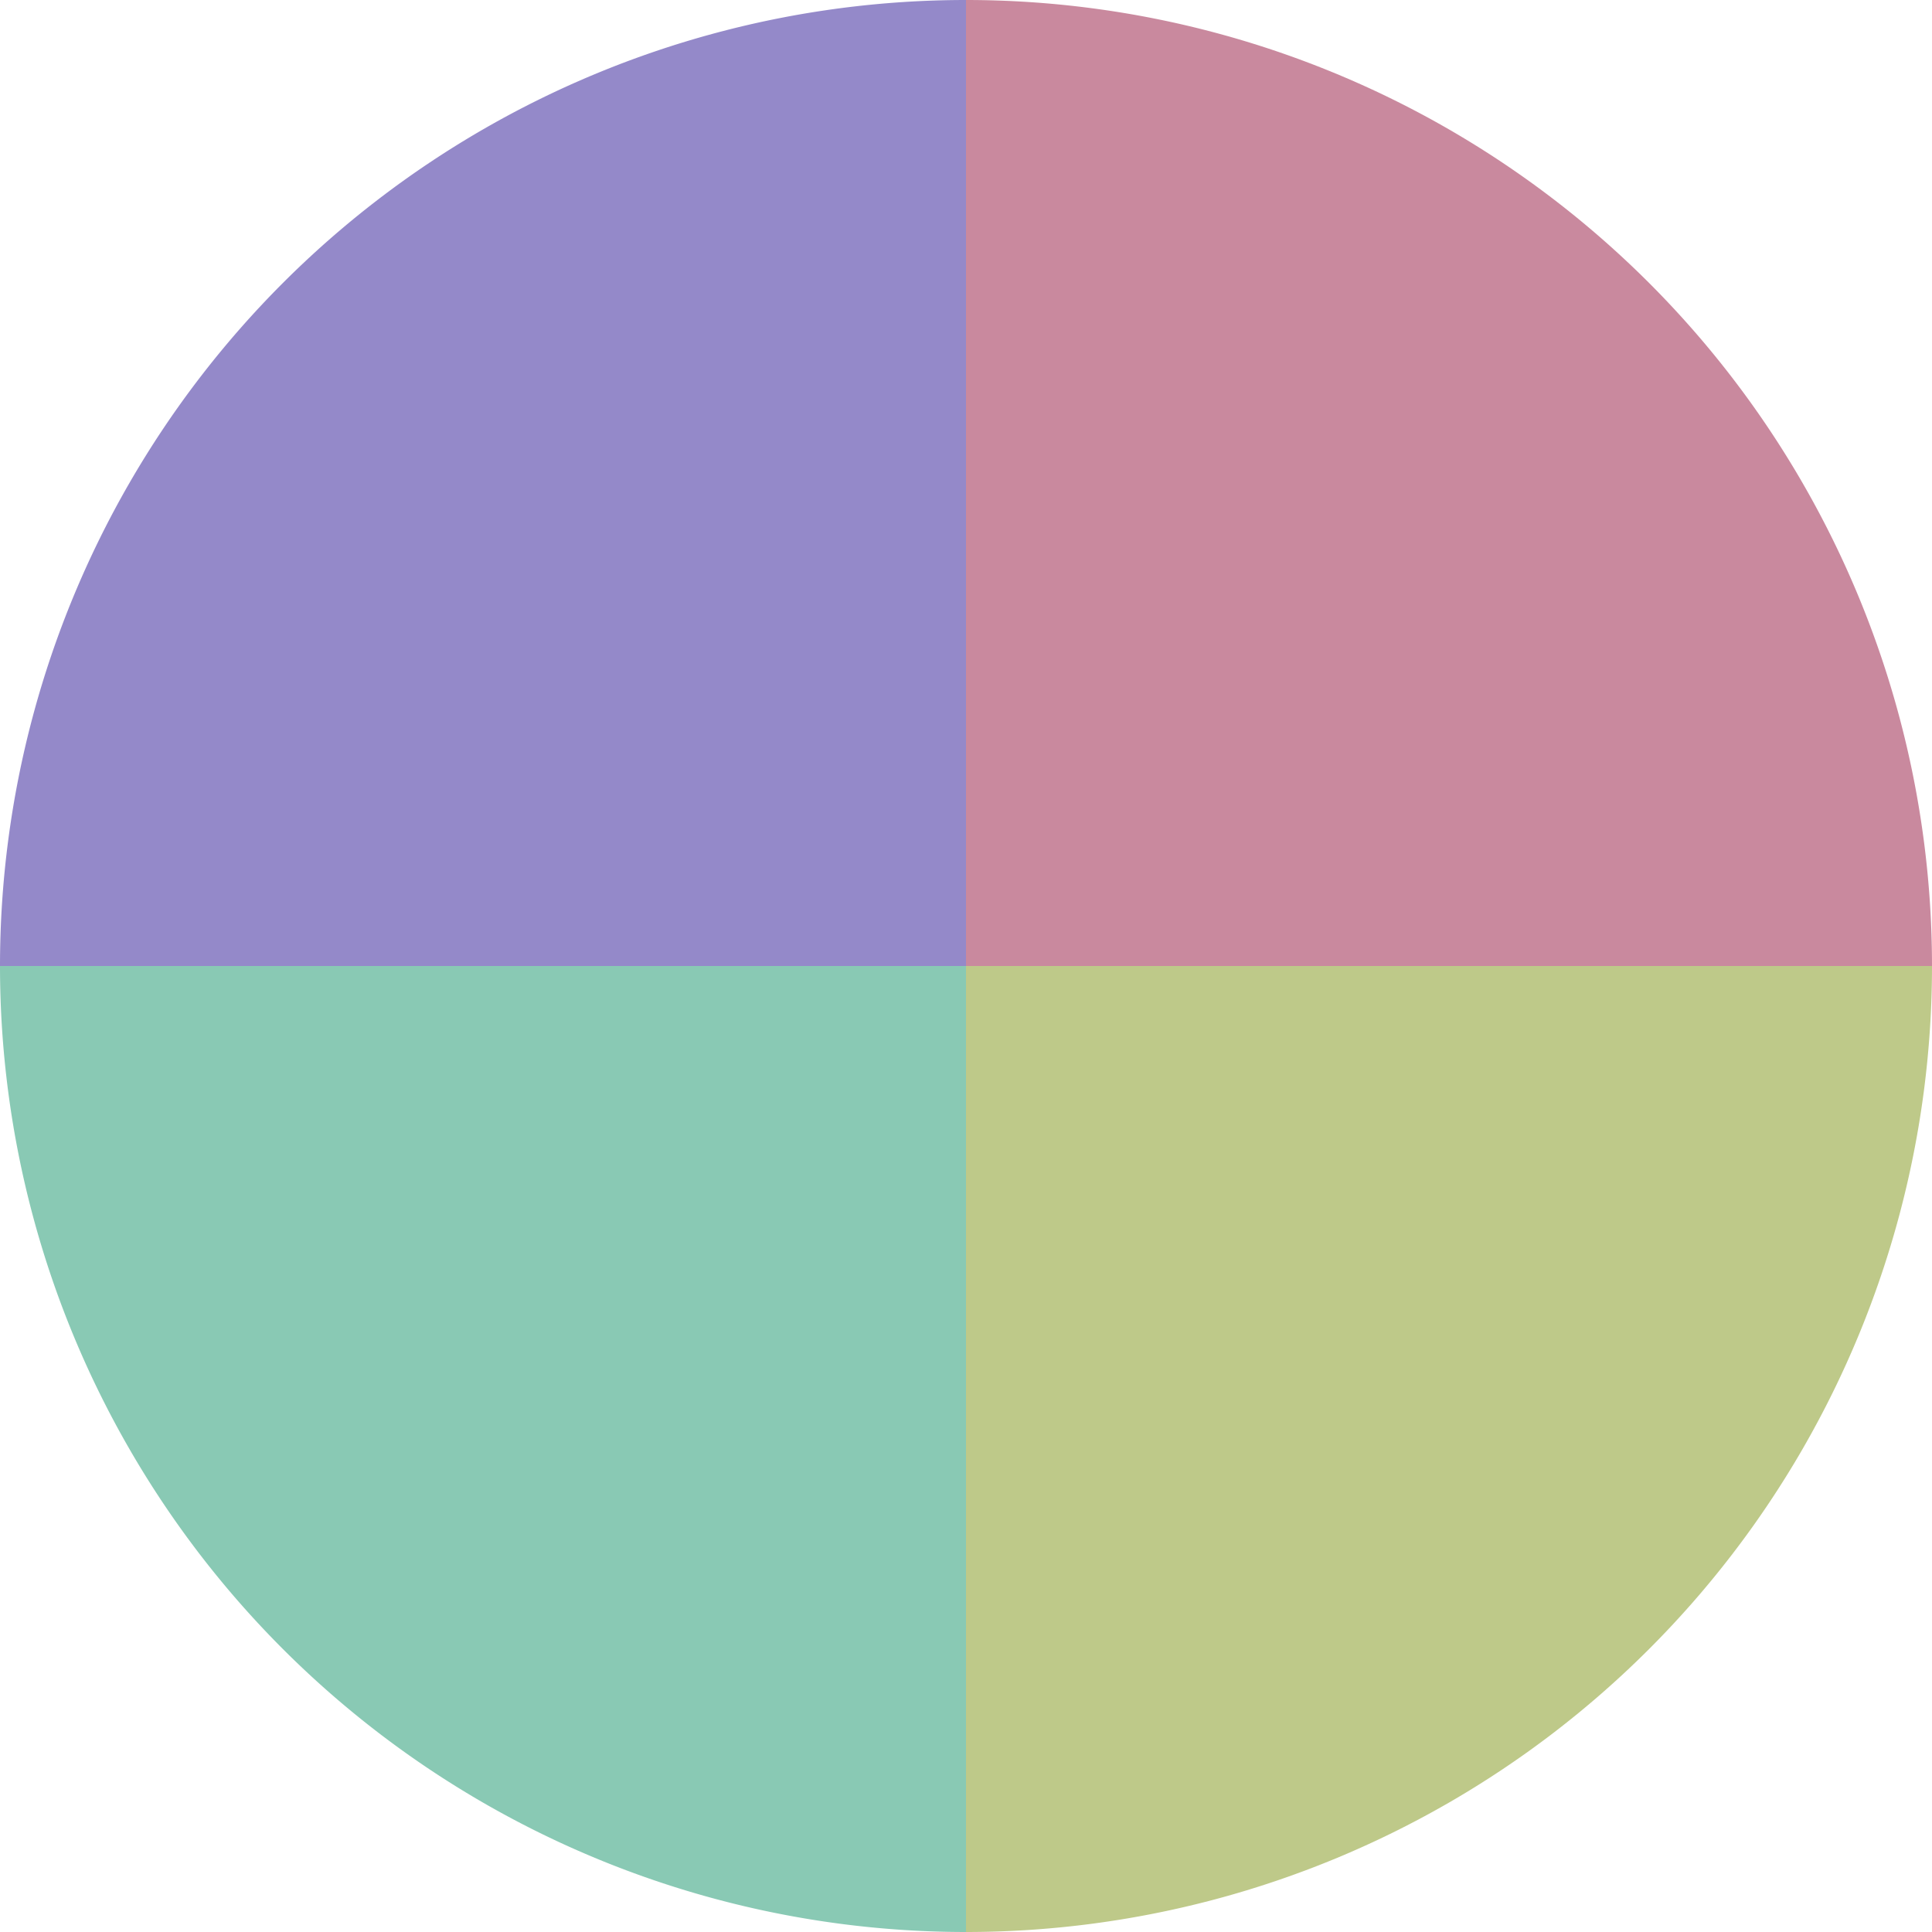 <?xml version="1.0" standalone="no"?>
<svg width="500" height="500" viewBox="-1 -1 2 2" xmlns="http://www.w3.org/2000/svg">
        <path d="M 0 -1 
             A 1,1 0 0,1 1 0             L 0,0
             z" fill="#c9899e" />
            <path d="M 1 0 
             A 1,1 0 0,1 0 1             L 0,0
             z" fill="#bec989" />
            <path d="M 0 1 
             A 1,1 0 0,1 -1 0             L 0,0
             z" fill="#89c9b4" />
            <path d="M -1 0 
             A 1,1 0 0,1 -0 -1             L 0,0
             z" fill="#9489c9" />
    </svg>

